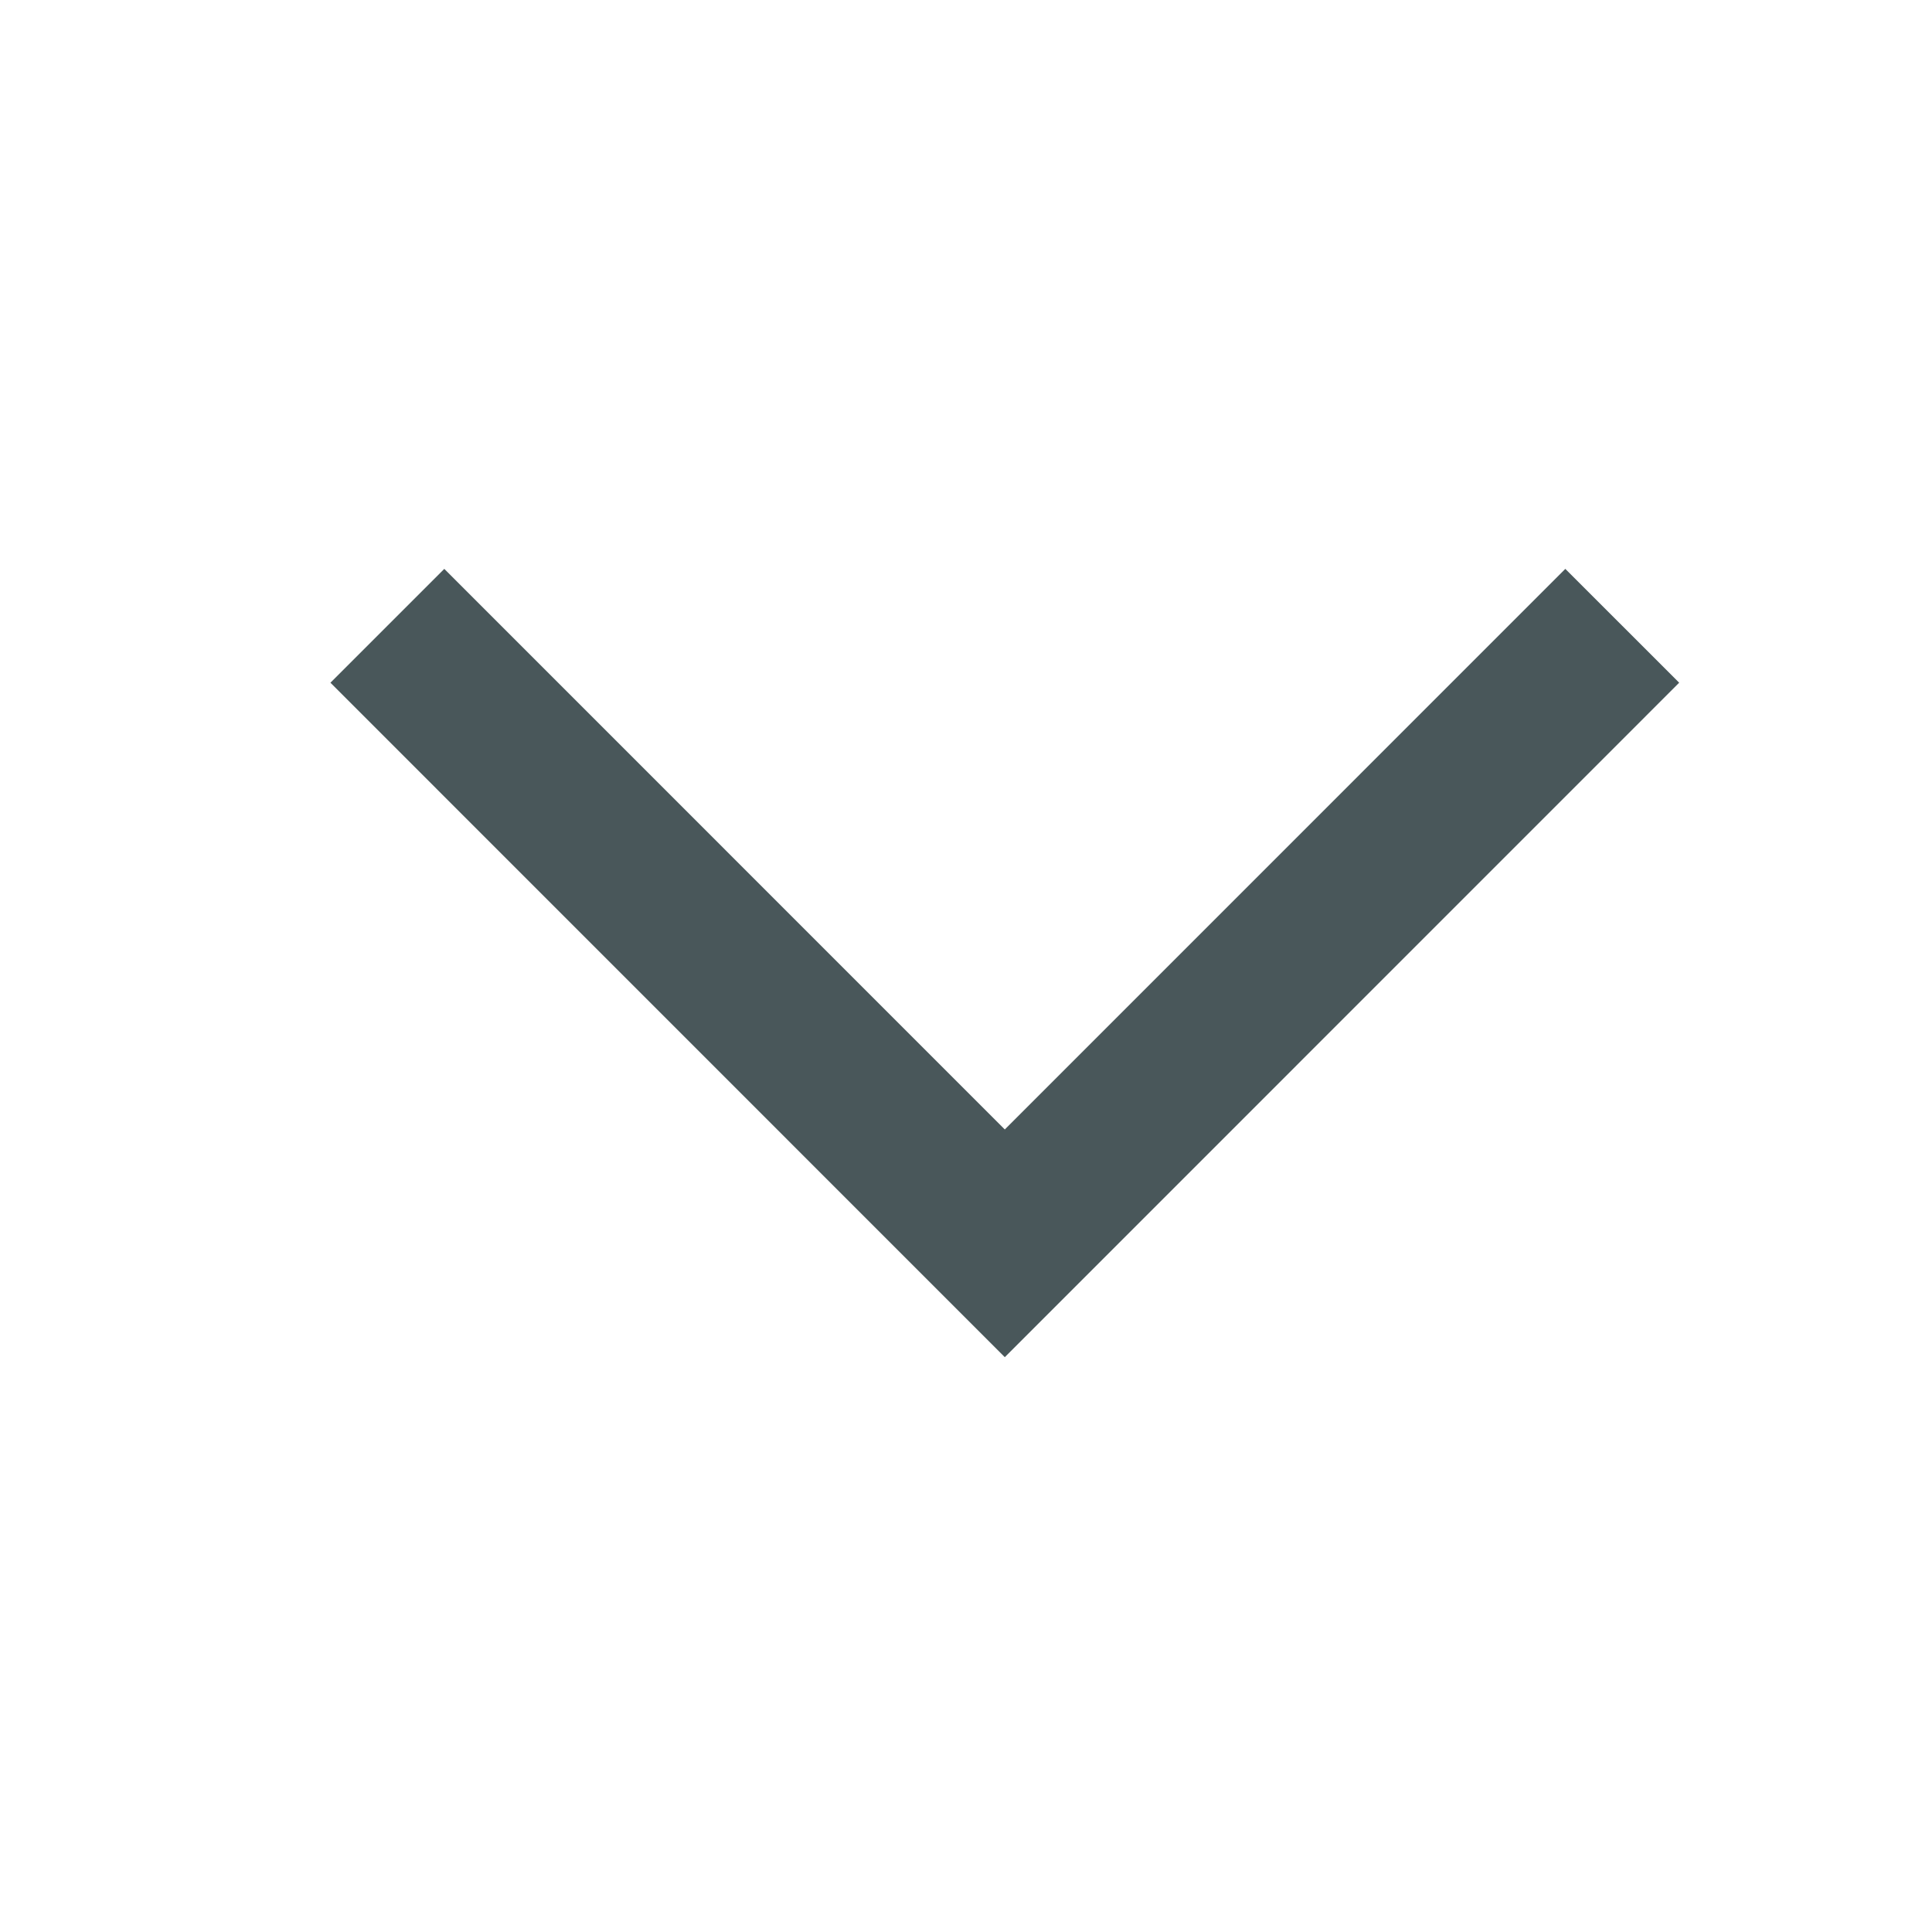 <svg width="24" height="24" viewBox="0 0 24 24" fill="none" xmlns="http://www.w3.org/2000/svg">
<g id="24x24">
<path id="Vector" d="M19.445 8.481L12.482 15.445L5.519 8.481" stroke="#49575A" stroke-width="2" stroke-linecap="square"/>
</g>
</svg>
